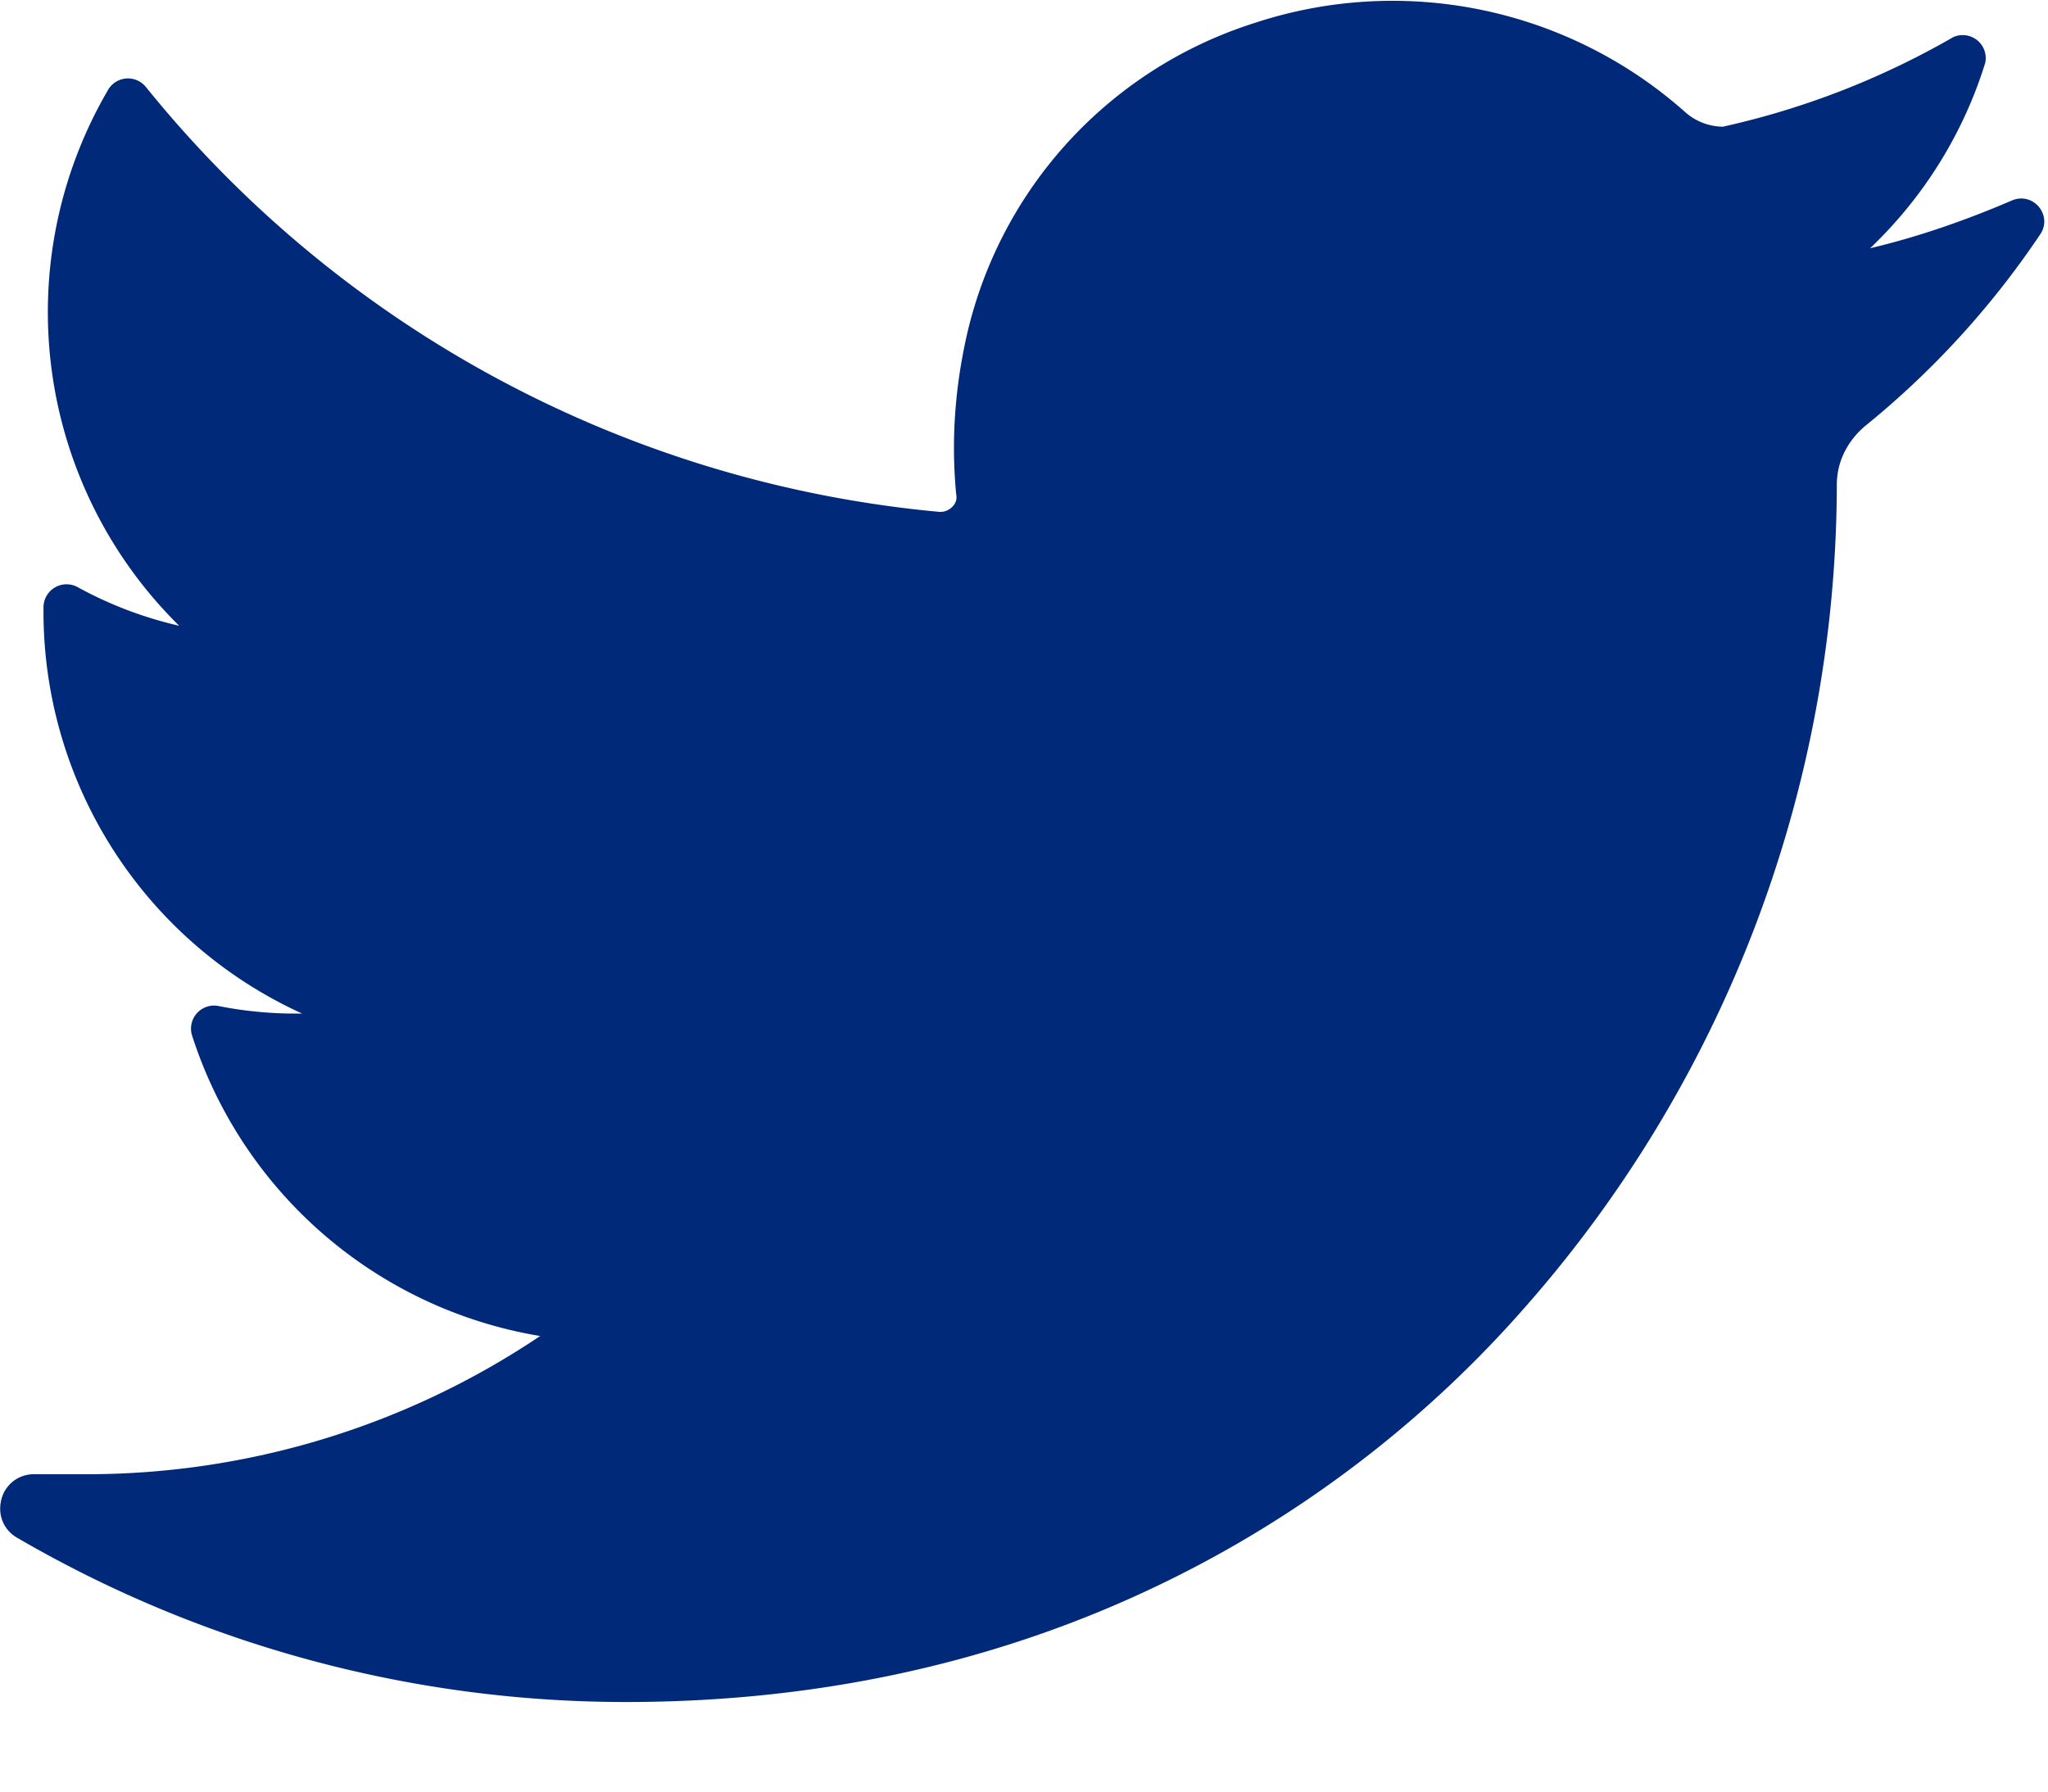 <svg xmlns="http://www.w3.org/2000/svg" xmlns:xlink="http://www.w3.org/1999/xlink" width="16" height="14" viewBox="0 0 16 14"><defs><path id="p2bta" d="M876.71 2116.57c-.35.15-.72.28-1.1.37.42-.4.73-.9.9-1.45a.18.18 0 0 0-.25-.2 6.35 6.35 0 0 1-1.8.7.45.45 0 0 1-.29-.11 3.44 3.44 0 0 0-3.37-.7 3.34 3.34 0 0 0-2.24 2.41c-.1.43-.13.85-.09 1.27.01.05-.01.08-.03.1a.13.13 0 0 1-.1.04 9.03 9.03 0 0 1-6.2-3.32.18.18 0 0 0-.3.03 3.44 3.44 0 0 0 .56 4.18 3.08 3.08 0 0 1-.79-.3.18.18 0 0 0-.27.15 3.45 3.45 0 0 0 2.02 3.18 3.1 3.1 0 0 1-.66-.06.18.18 0 0 0-.2.23 3.45 3.45 0 0 0 2.72 2.35 6.35 6.35 0 0 1-3.56 1.08h-.4a.26.26 0 0 0-.25.2c-.03.12.02.24.13.3a9.45 9.45 0 0 0 4.75 1.28c1.46 0 2.82-.29 4.05-.86a8.96 8.96 0 0 0 2.97-2.22 9.75 9.75 0 0 0 2.44-6.38v-.05c0-.18.08-.34.22-.46a6.8 6.8 0 0 0 1.37-1.5c.1-.15-.06-.34-.23-.26z"/></defs><g><g transform="translate(-861 -2115)"><use fill="#002979" xlink:href="#p2bta"/></g></g></svg>